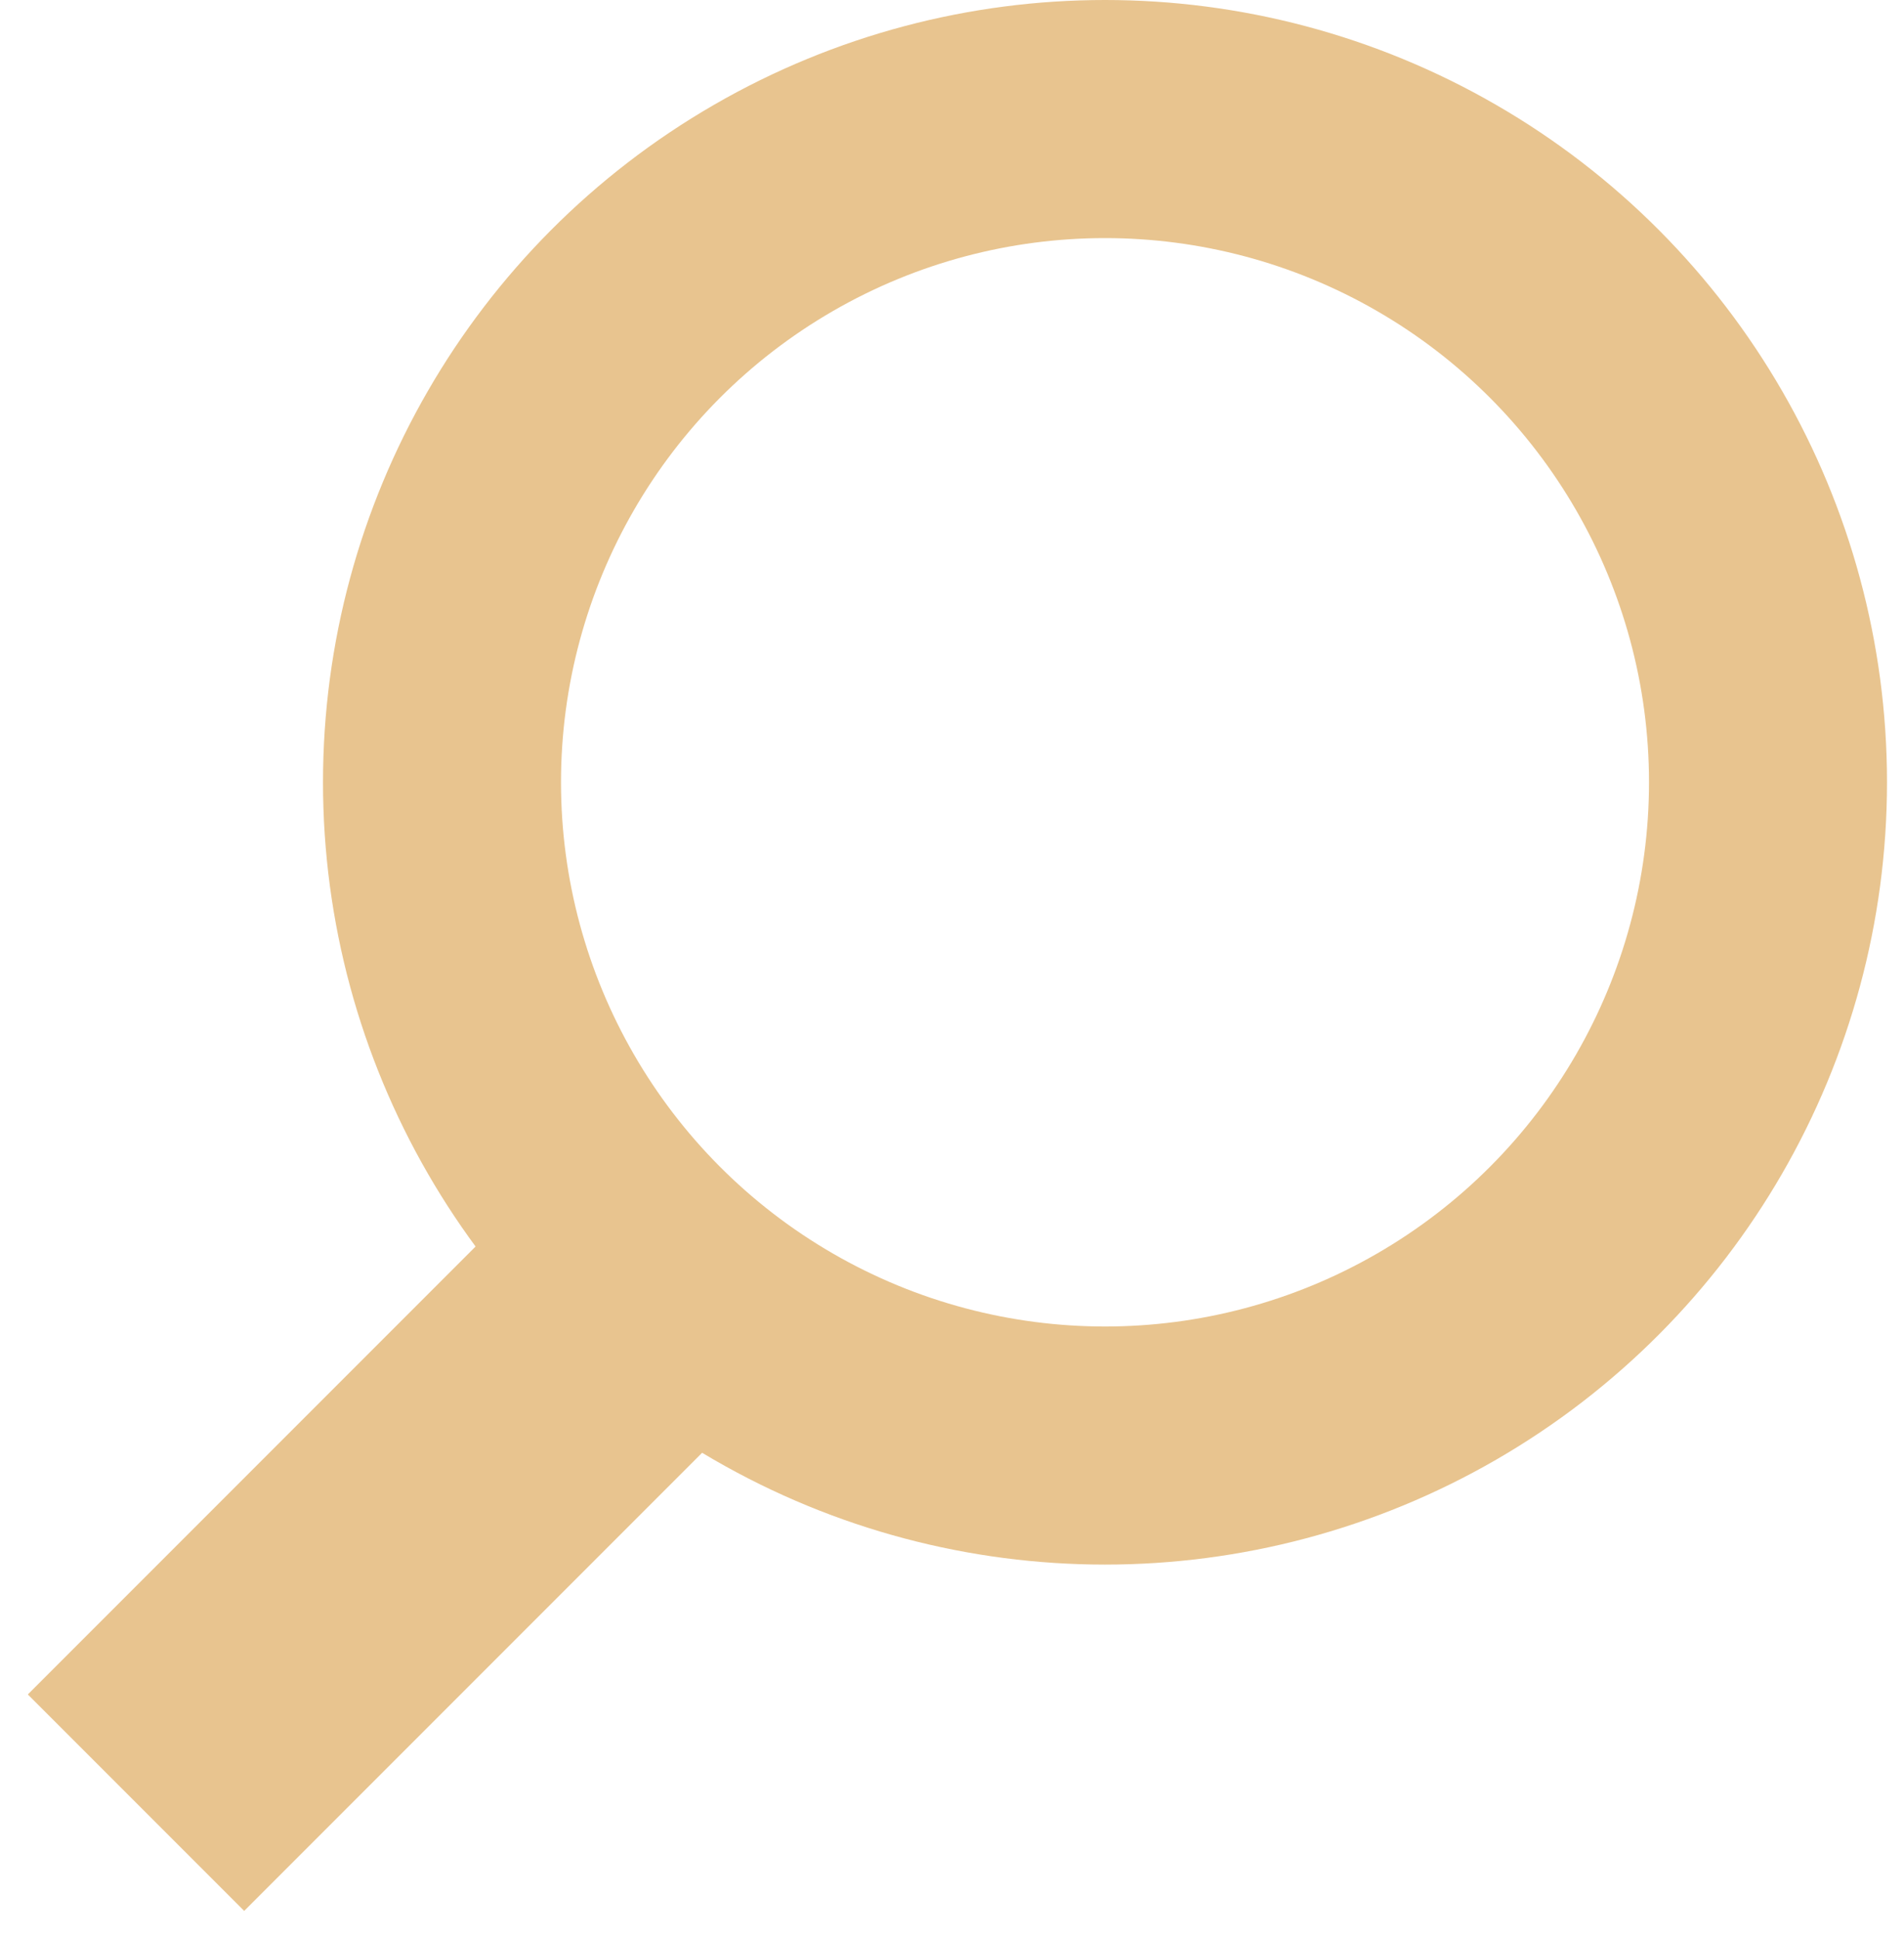 <svg width="56" height="57" viewBox="0 0 56 57" fill="none" xmlns="http://www.w3.org/2000/svg">
<circle cx="32.5" cy="23" r="19.5" stroke="#E8C48F" stroke-width="7"/>
<path d="M19.5 37.5L4 53" stroke="#E8C48F" stroke-width="9"/>
</svg>
